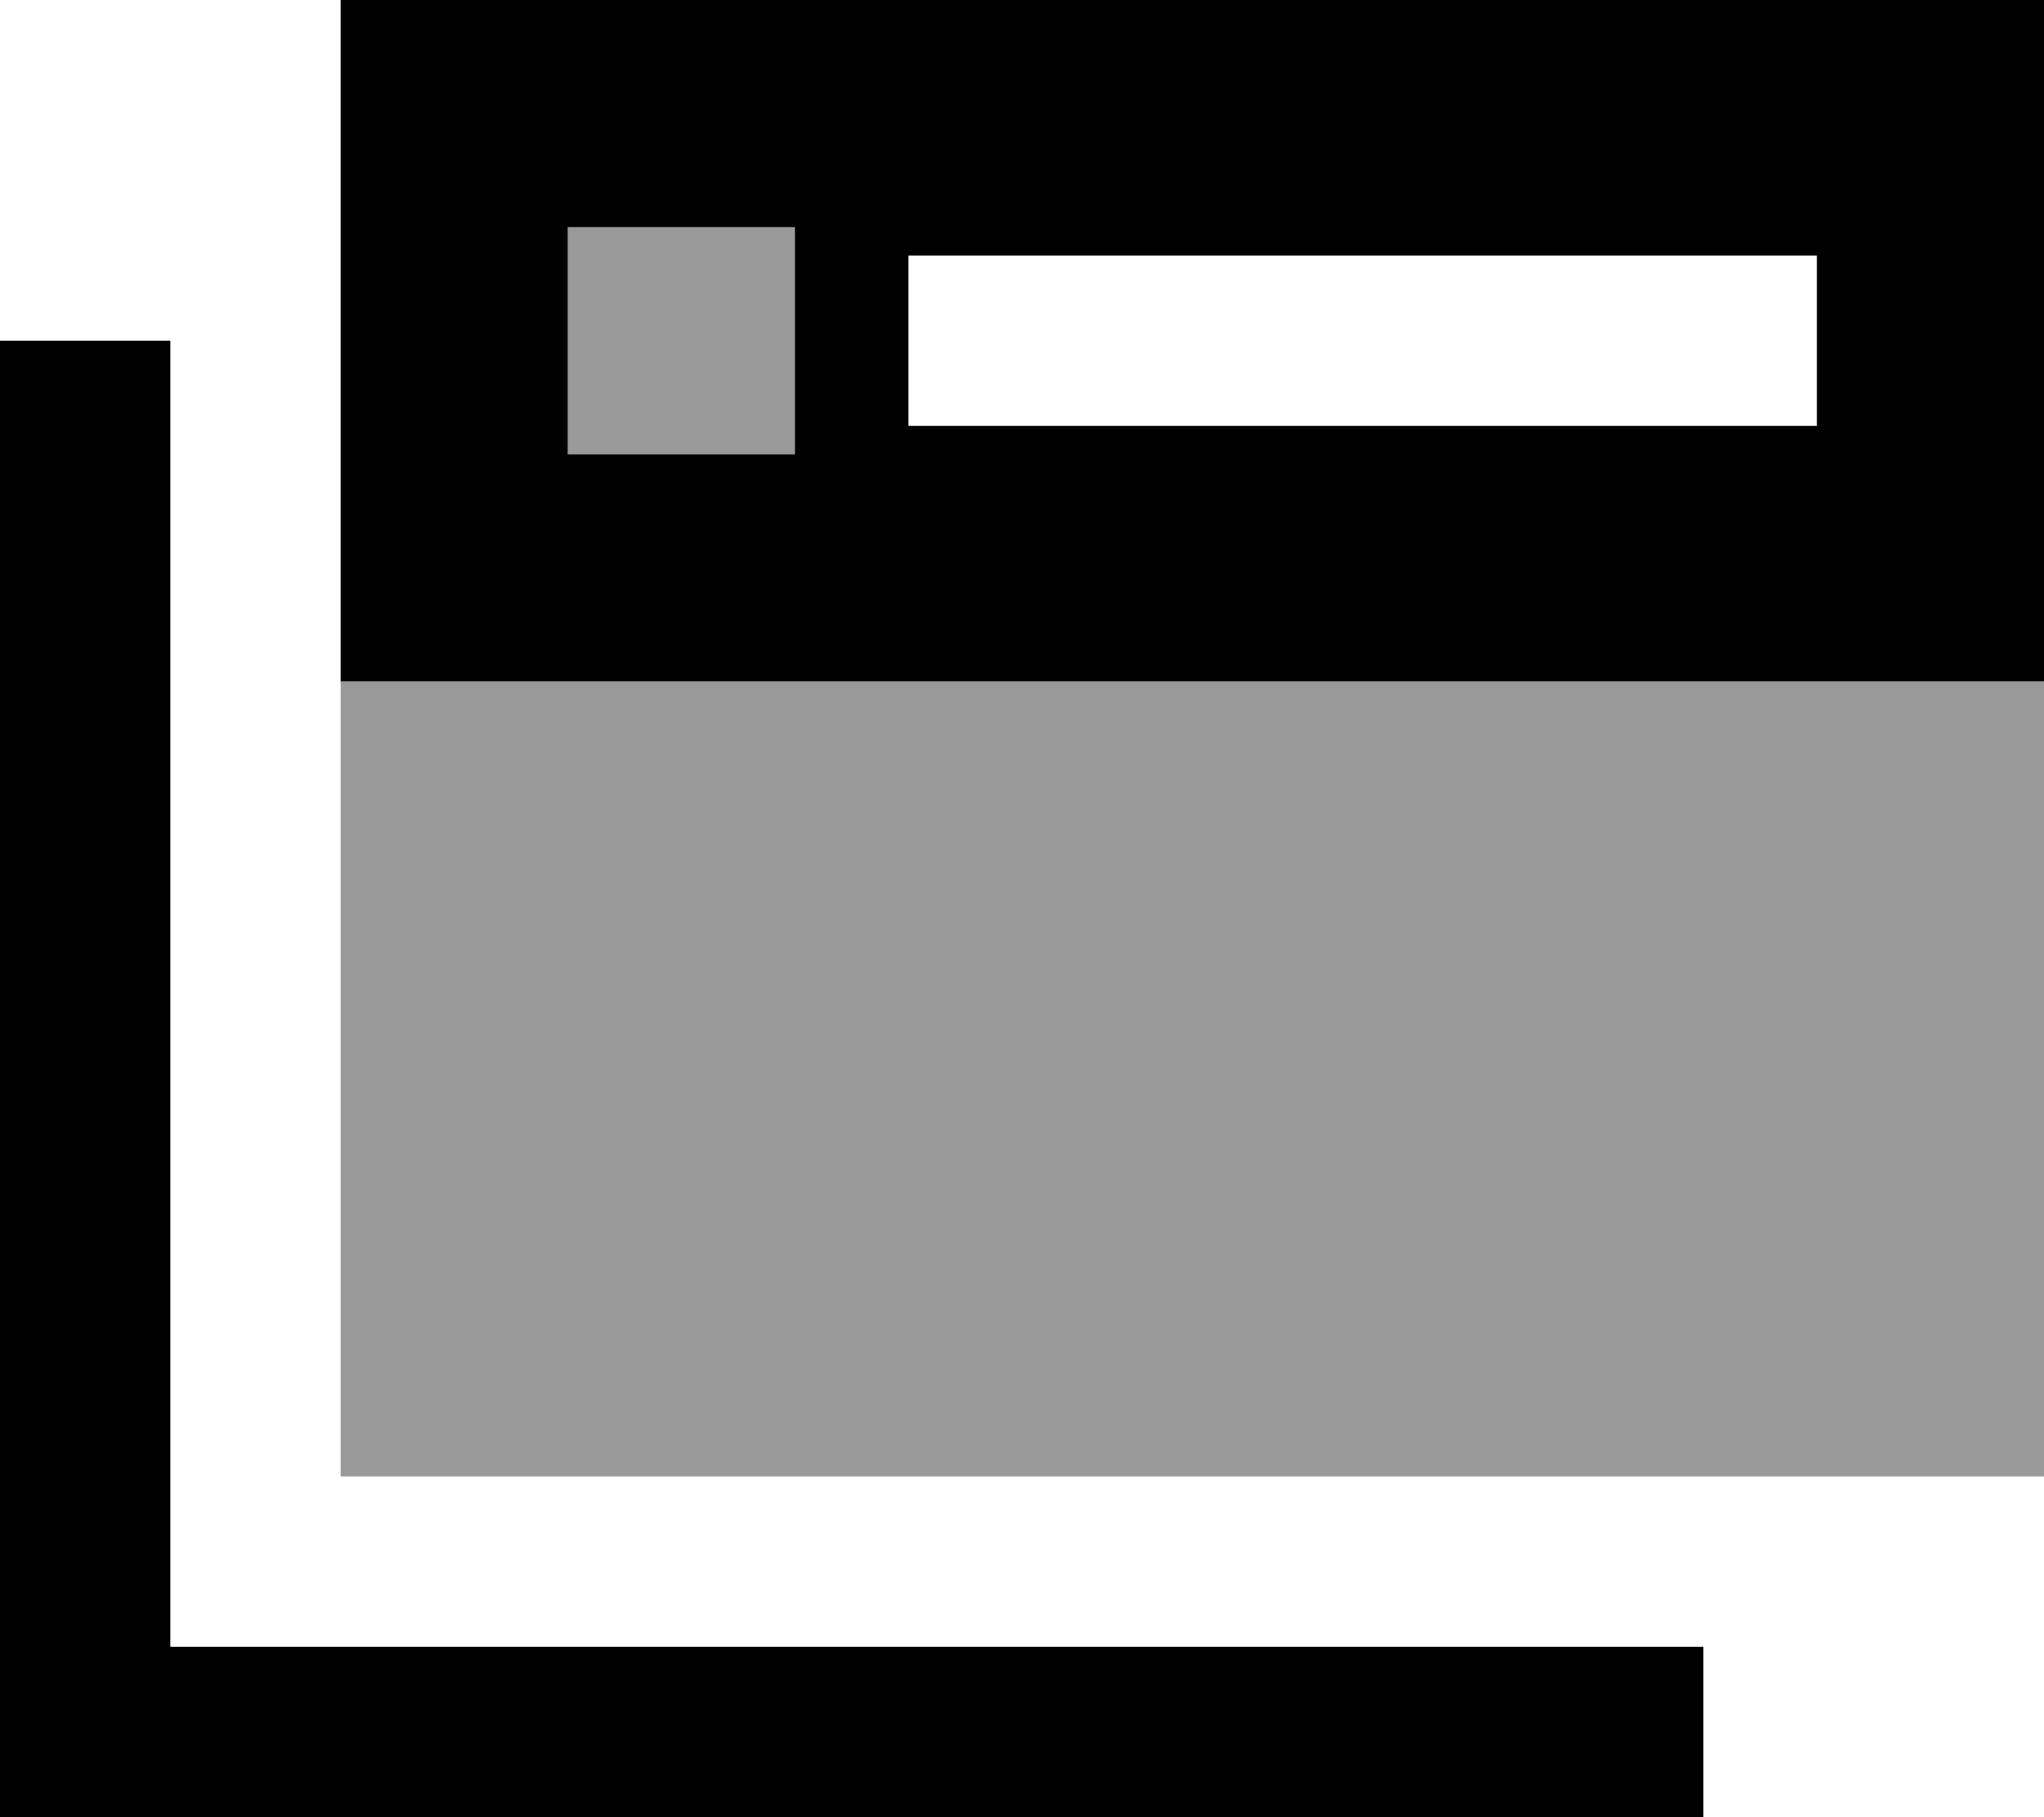 <svg xmlns="http://www.w3.org/2000/svg" viewBox="0 0 576 512"><!--! Font Awesome Pro 6.7.2 by @fontawesome - https://fontawesome.com License - https://fontawesome.com/license (Commercial License) Copyright 2024 Fonticons, Inc. --><defs><style>.fa-secondary{opacity:.4}</style></defs><path class="fa-secondary" d="M96 192l0 224 480 0 0-224L96 192zM160 64l0 64 64 0 0-64-64 0z"/><path class="fa-primary" d="M576 0L96 0l0 192 480 0L576 0zM224 64l0 64-64 0 0-64 64 0zm32 8l256 0 0 48-256 0 0-48zM48 120l0-24L0 96l0 24L0 488l0 24 24 0 432 0 24 0 0-48-24 0L48 464l0-344z"/></svg>